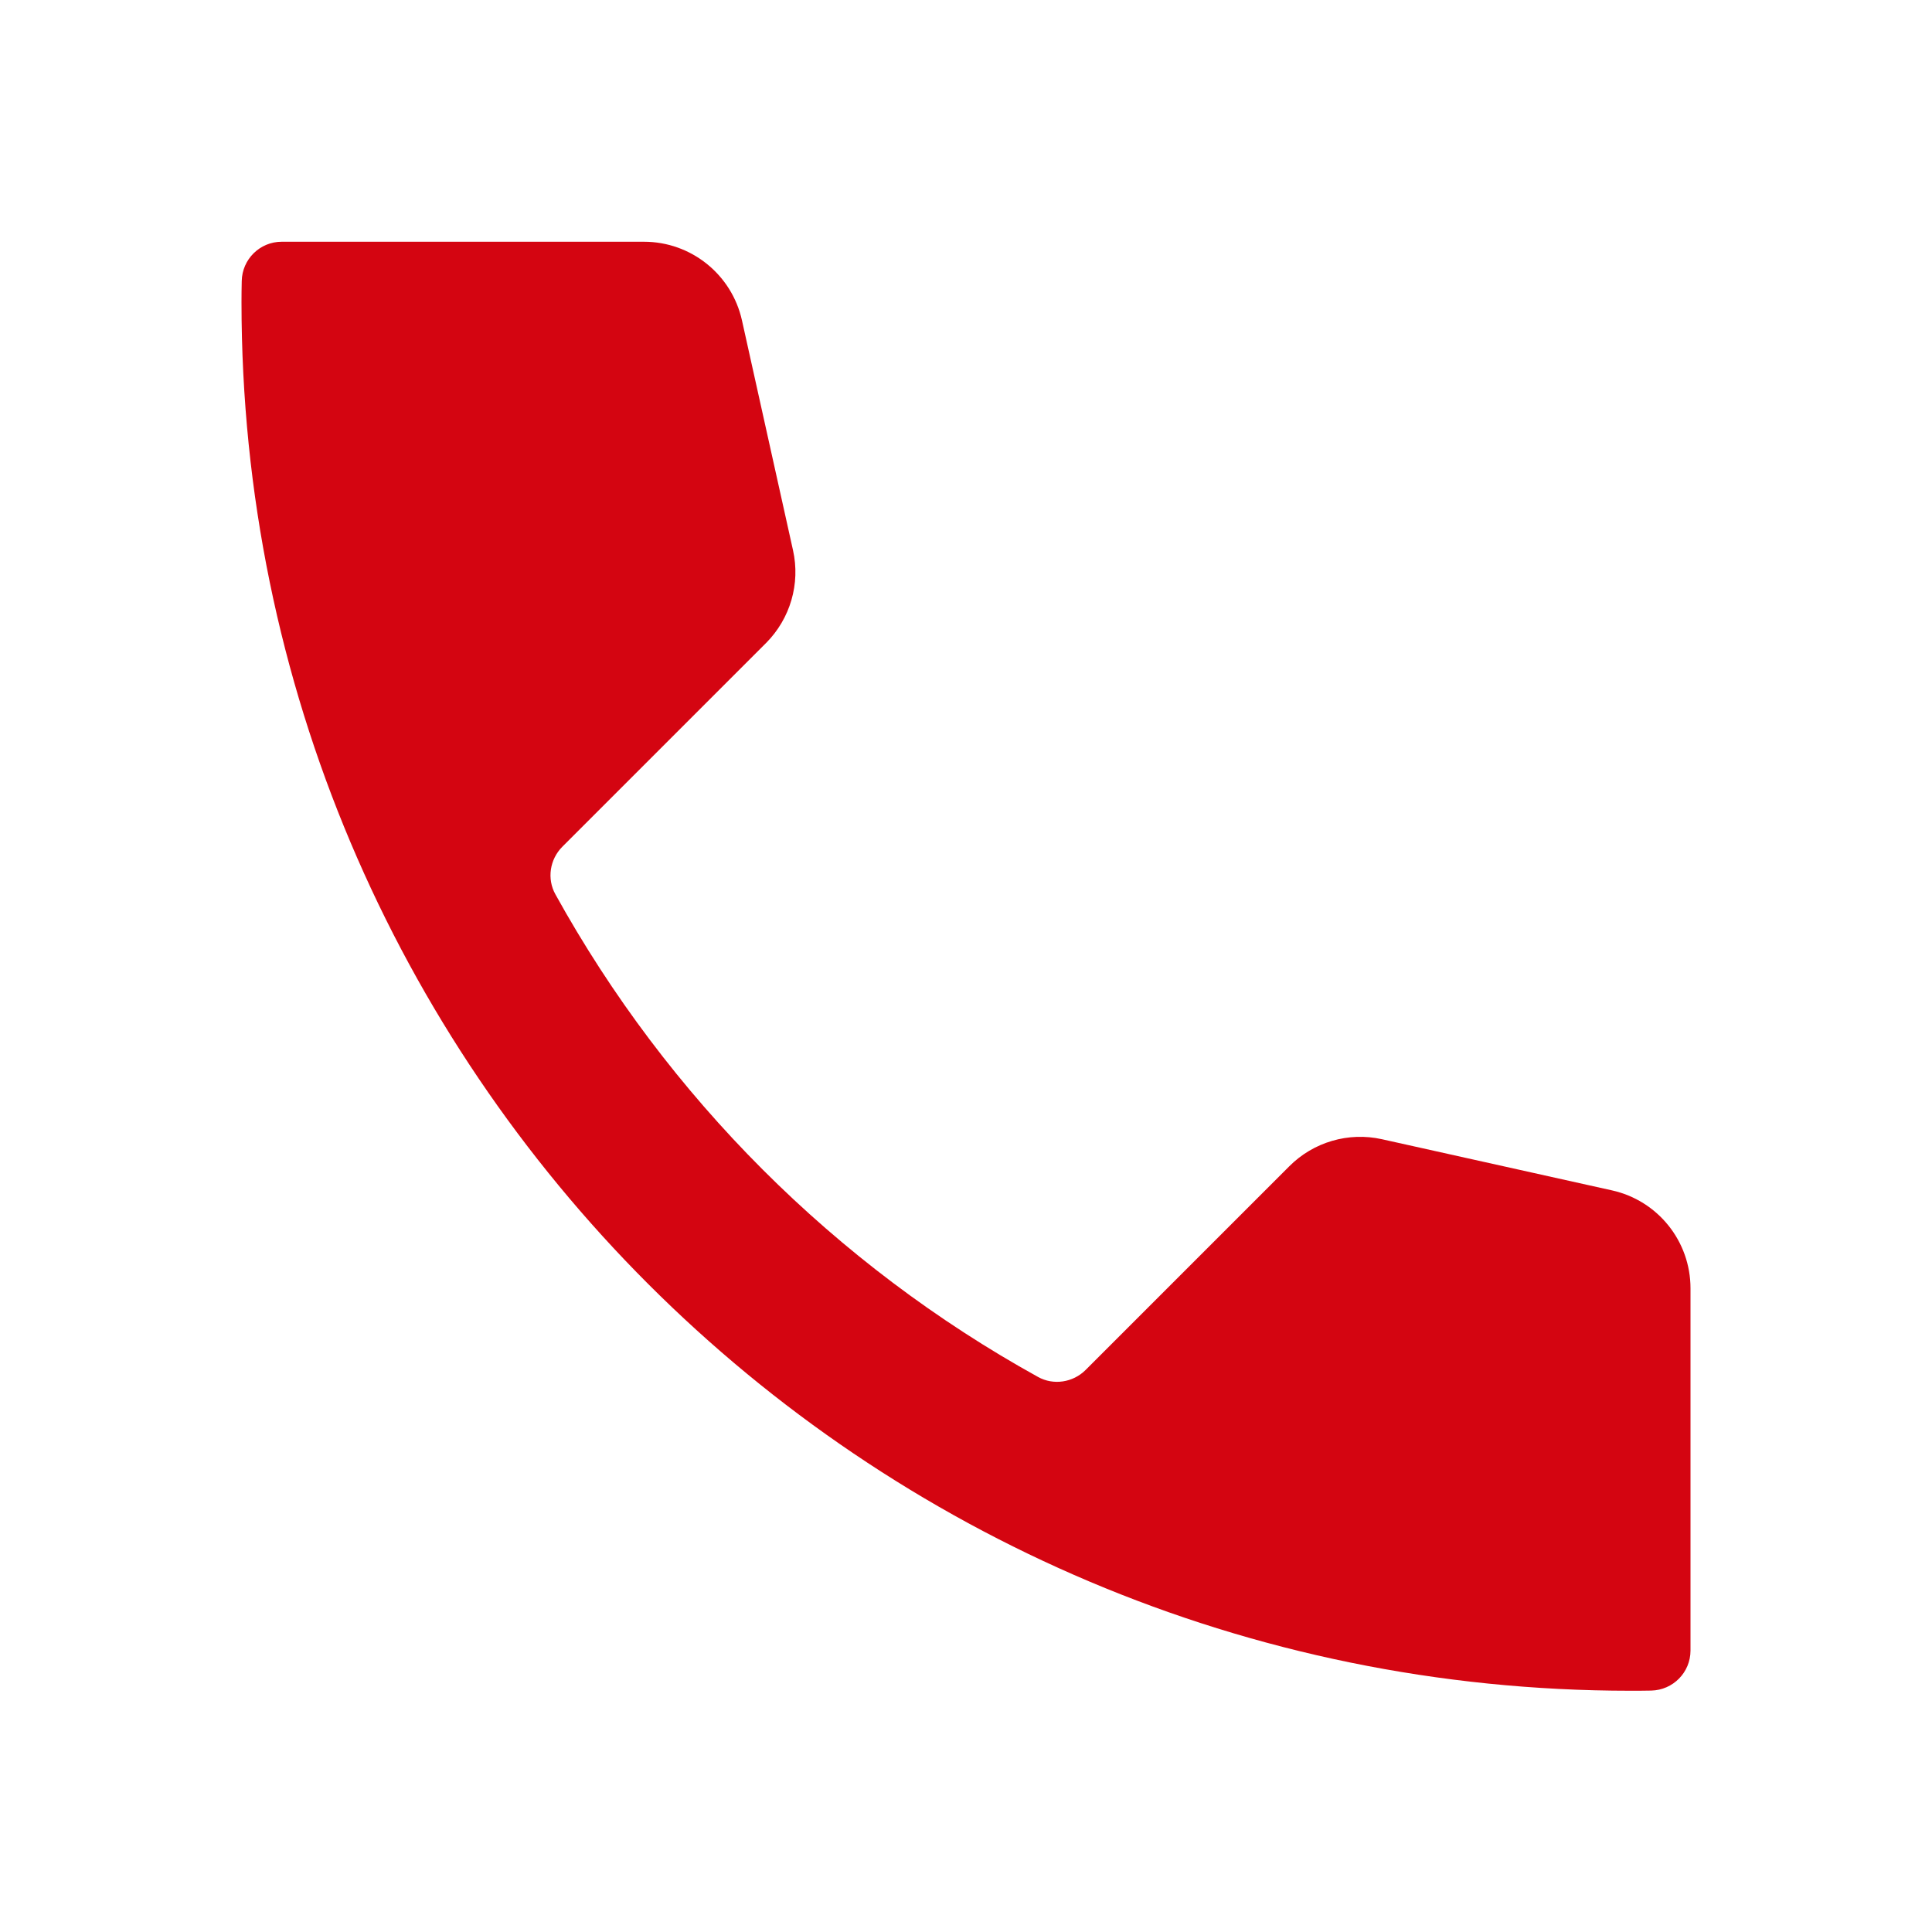 <svg width="24" height="24" viewBox="0 0 24 24" fill="none" xmlns="http://www.w3.org/2000/svg">
<g id="call_rgb_black">
<path id="Vector" d="M16.016 14.488L13.486 17.018C13.33 17.174 13.087 17.212 12.895 17.105C10.376 15.712 8.292 13.628 6.899 11.109C6.792 10.916 6.83 10.674 6.986 10.518L9.516 7.988C9.817 7.686 9.944 7.251 9.851 6.835L9.217 3.98C9.09 3.409 8.584 3.003 8 3.003H3.499C3.228 3.003 3.008 3.221 3.003 3.491C3.001 3.579 3 3.666 3 3.753C3 13.28 10.723 21.003 20.25 21.003C20.337 21.003 20.425 21.003 20.512 21.001C20.783 20.995 21 20.775 21 20.504V16.004C21 15.419 20.594 14.913 20.023 14.787L17.168 14.152C16.752 14.059 16.317 14.186 16.016 14.488V14.488Z" fill="#D40511"/>
</g>
</svg>
